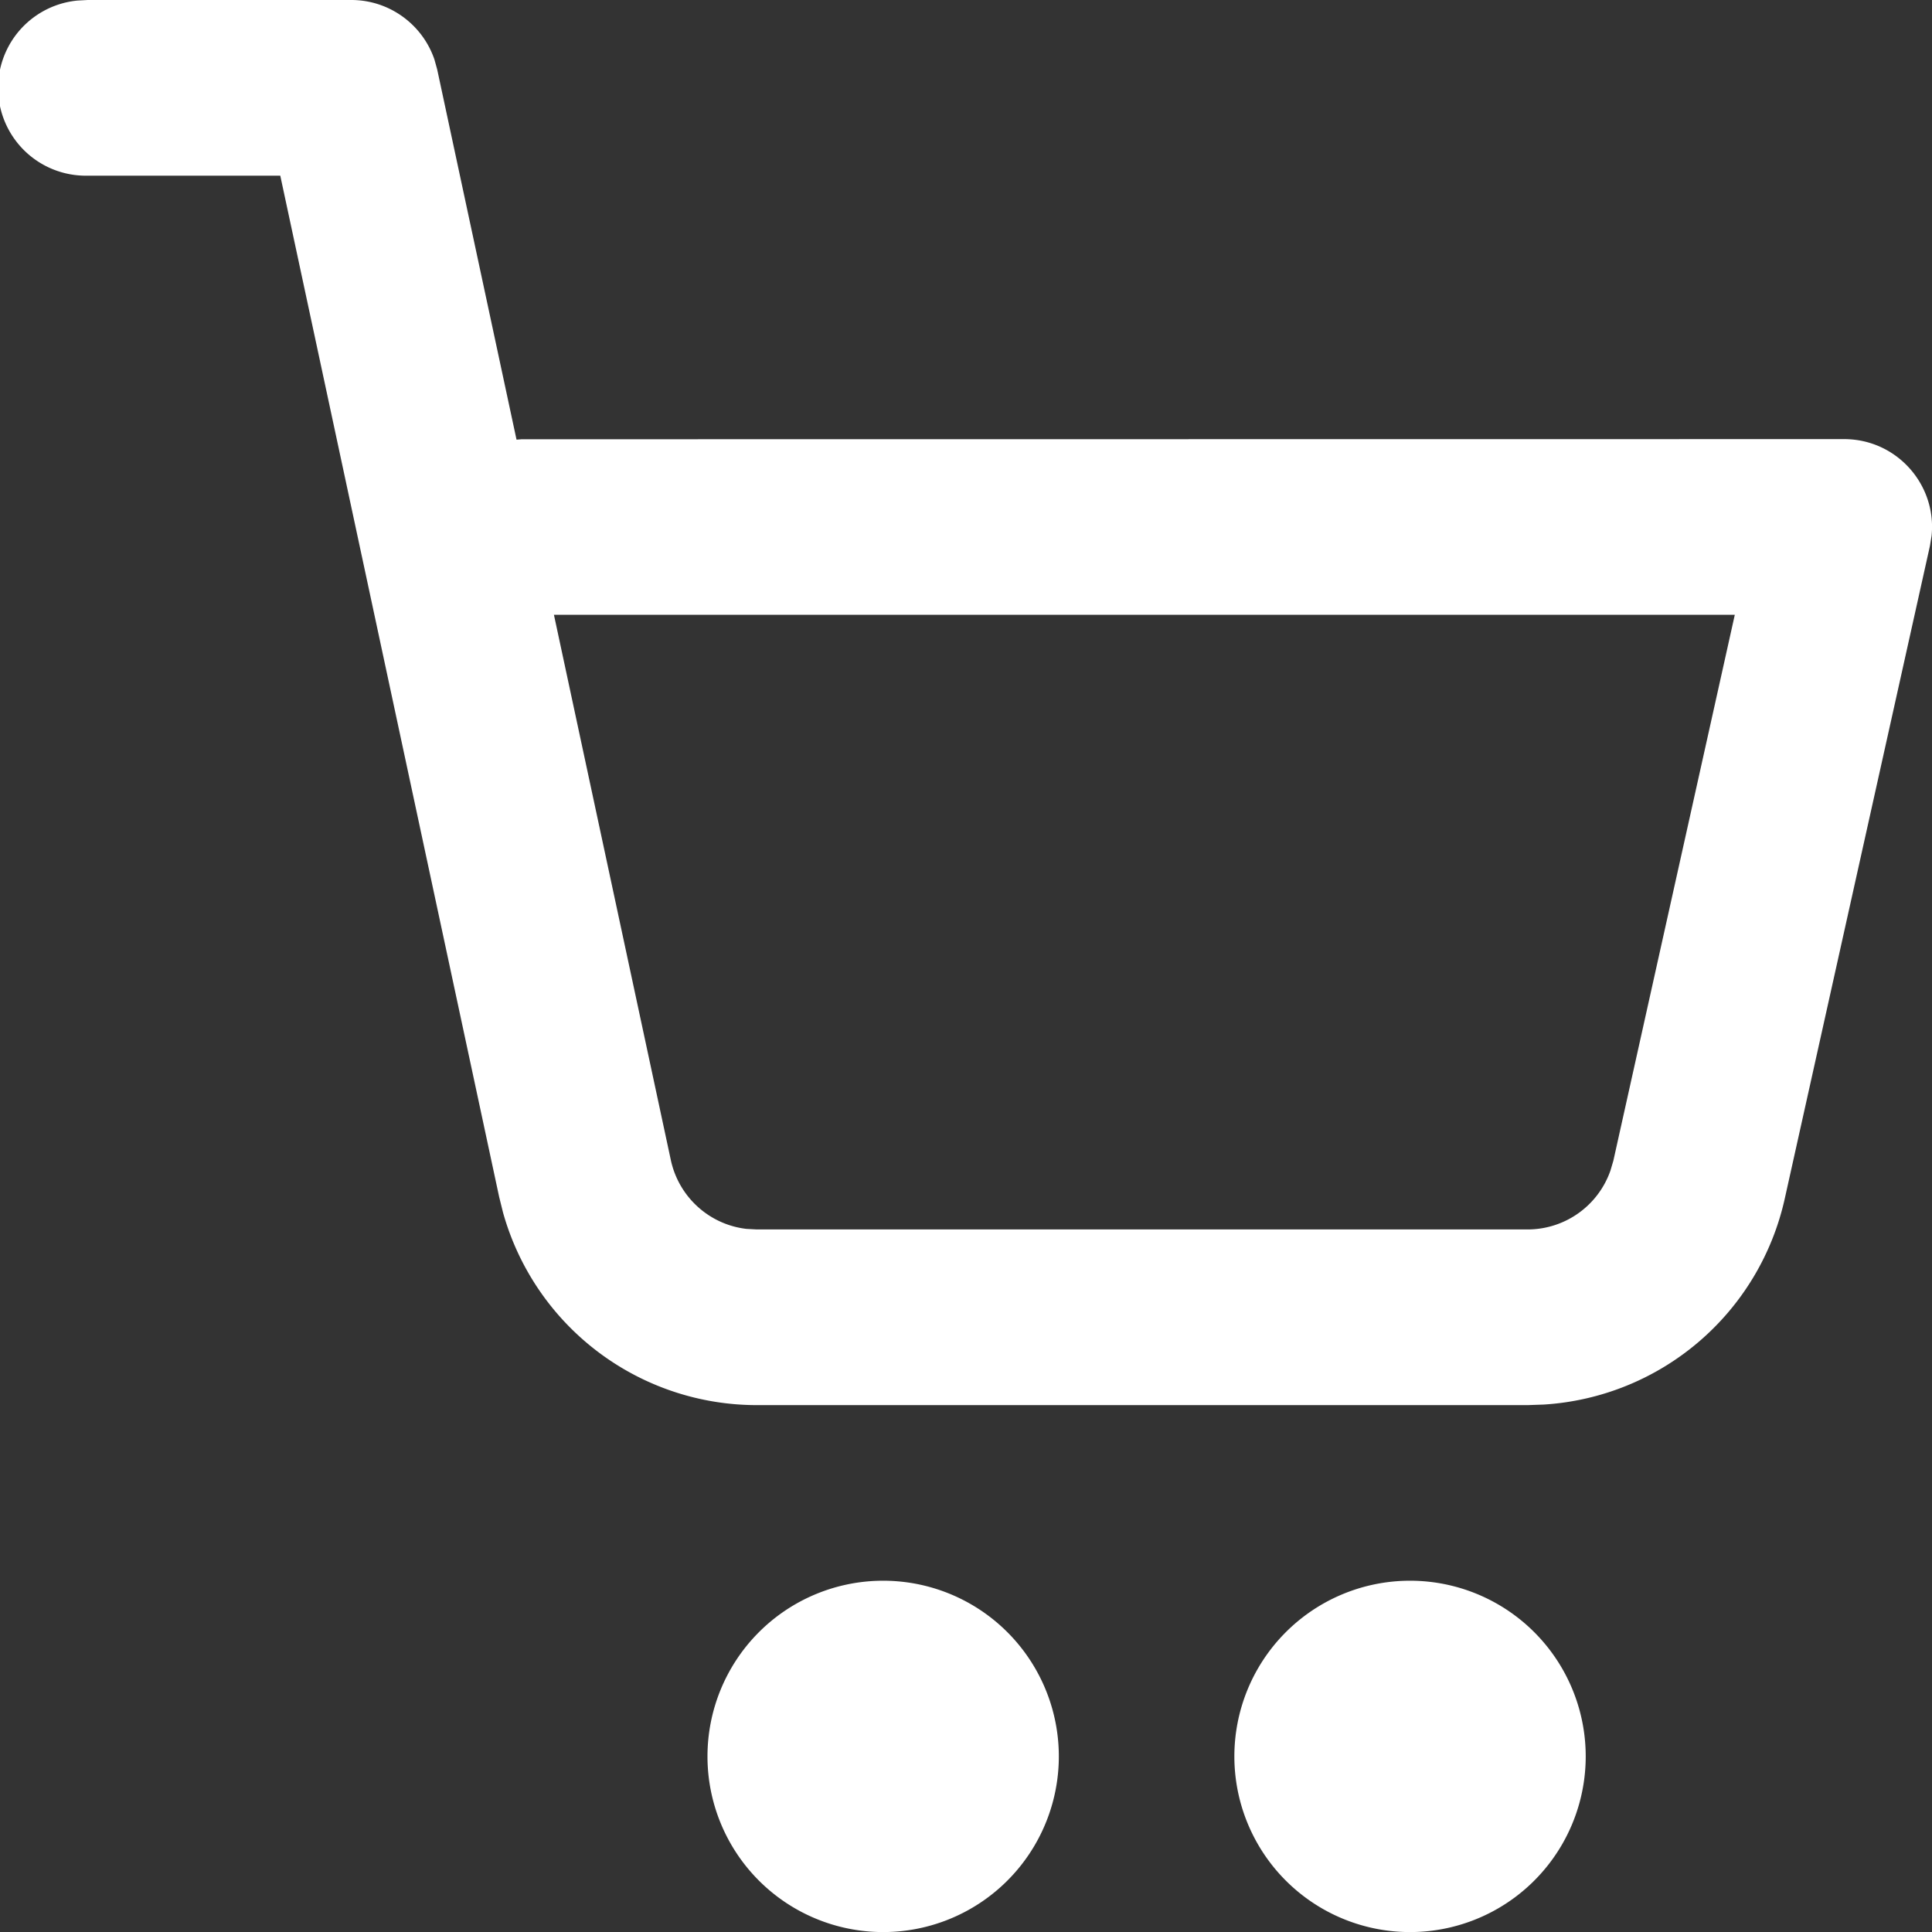 <svg width="14" height="14" xmlns="http://www.w3.org/2000/svg"><rect width="100%" height="100%" fill="#333333" stroke="none"/><g fill="none" fill-rule="evenodd"><path d="M0 0h14v14H0z"/><path d="M6.364 11.455a1.273 1.273 0 110 2.545 1.273 1.273 0 010-2.545zm3.818 0a1.273 1.273 0 110 2.545 1.273 1.273 0 010-2.545zM.636 0h1.91c.274 0 .515.176.602.431l.02.072.575 2.683.037-.003 9.583-.001c.382 0 .672.331.634.7l-.012.074-1.052 4.73a1.91 1.91 0 01-1.747 1.492l-.116.004H5.483a1.91 1.91 0 01-1.838-1.396l-.028-.113-1.586-7.4H.636A.636.636 0 01.562.004L.636 0zM12.57 4.455H4.014l.847 3.951c.058.269.28.468.548.499l.074.004h5.587a.636.636 0 00.6-.427l.021-.071.88-3.956z" fill="#FFF"/></g></svg>